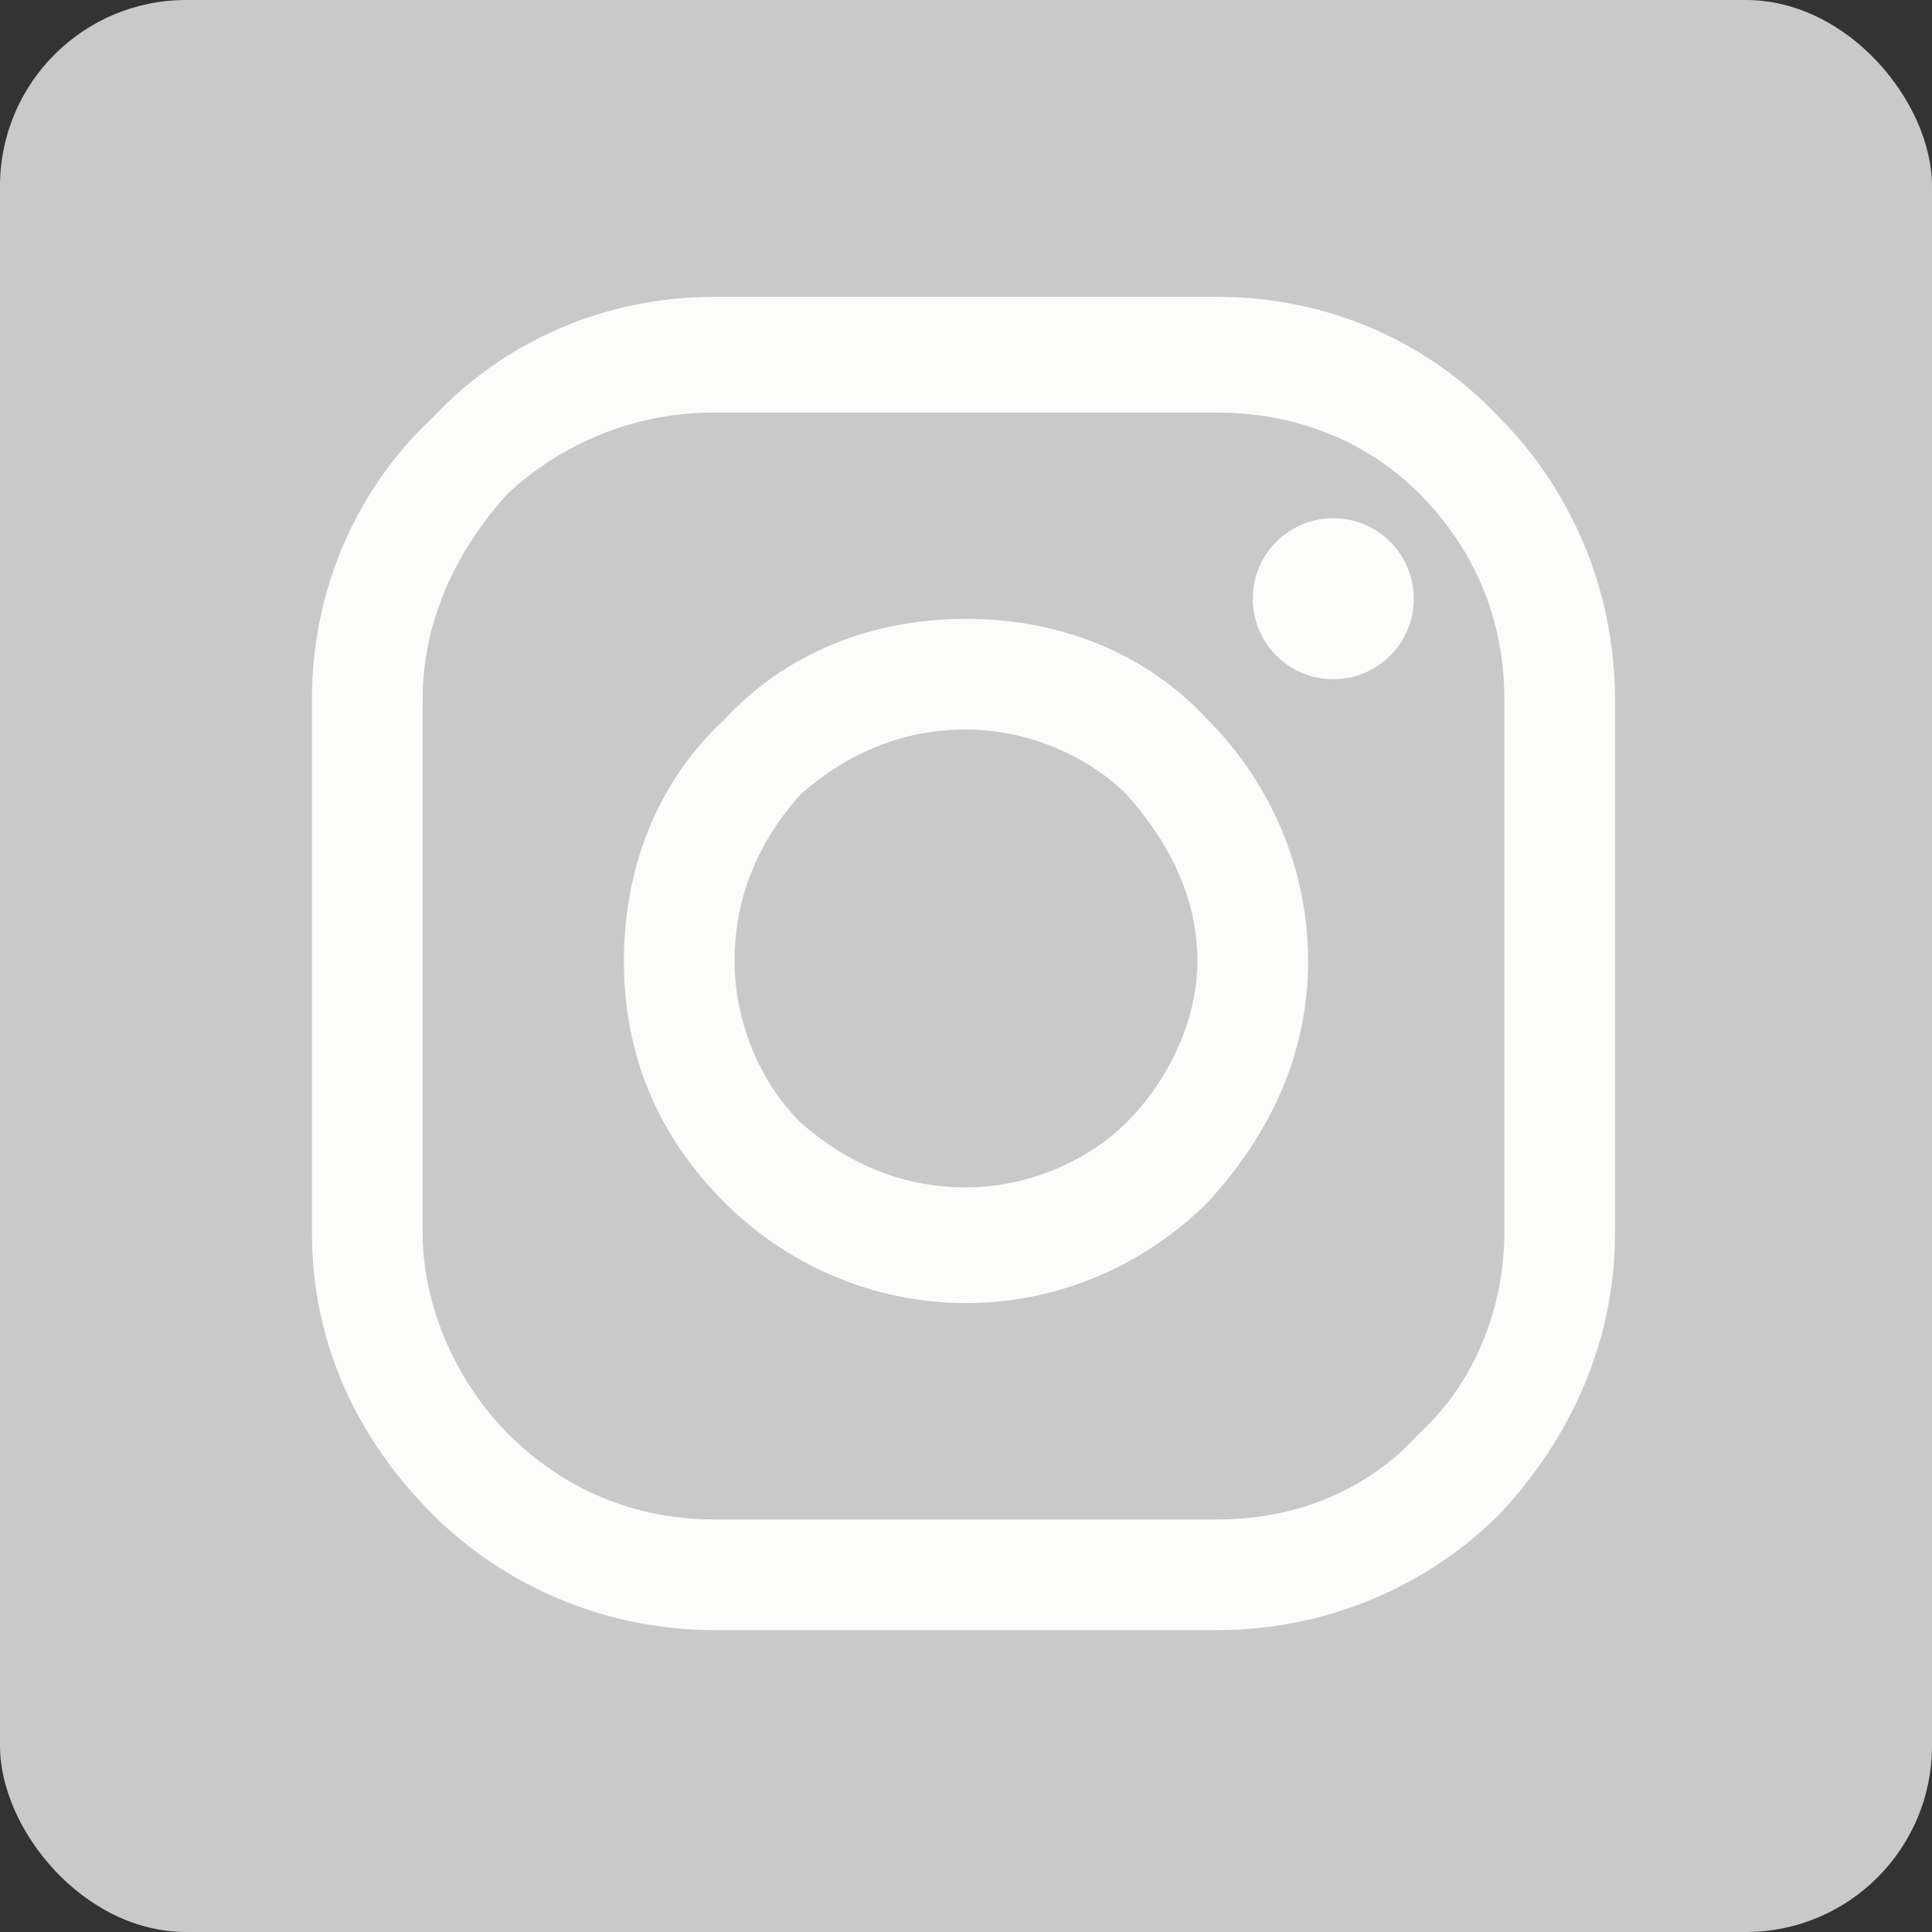 <svg xmlns="http://www.w3.org/2000/svg" fill-rule="evenodd" clip-rule="evenodd" image-rendering="optimizeQuality" shape-rendering="geometricPrecision" text-rendering="geometricPrecision" viewBox="0 0 384 384" id="instagram">
  <rect x="0" y="0" width="384" height="384" fill="#333333" stroke="none"/>
  <rect width="384" height="384" fill="#c9c9c9" rx="37" ry="37" class="color336699 svgShape"></rect>
  <path fill="#fcfcfa" fill-rule="nonzero" d="M142 59h100c22 0 42 9 56 24 14 14 23 34 23 56v106c0 22-9 41-23 56-14 14-34 23-56 23H142c-22 0-42-9-56-23-15-15-24-34-24-56V139c0-22 9-42 24-56 14-15 34-24 56-24zm100 23H142c-16 0-30 6-41 16-10 11-17 25-17 41v106c0 15 7 30 17 40 11 11 25 17 41 17h100c16 0 30-6 40-17 11-10 17-25 17-40V139c0-16-6-30-17-41-10-10-24-16-40-16z" class="colorffffff svgShape"></path>
  <path fill="#fcfcfa" fill-rule="nonzero" d="M192 123c19 0 36 7 48 20 12 12 20 29 20 48s-8 35-20 48c-12 12-29 20-48 20s-36-8-48-20c-13-13-20-29-20-48s7-36 20-48c12-13 29-20 48-20zm32 35c-8-8-20-13-32-13-13 0-24 5-33 13-8 9-13 20-13 33 0 12 5 24 13 32 9 8 20 13 33 13 12 0 24-5 32-13s14-20 14-32c0-13-6-24-14-33z" class="colorffffff svgShape"></path>
  <circle cx="265" cy="119" r="16" fill="#fcfcfa" class="colorffffff svgShape"></circle>
</svg>
